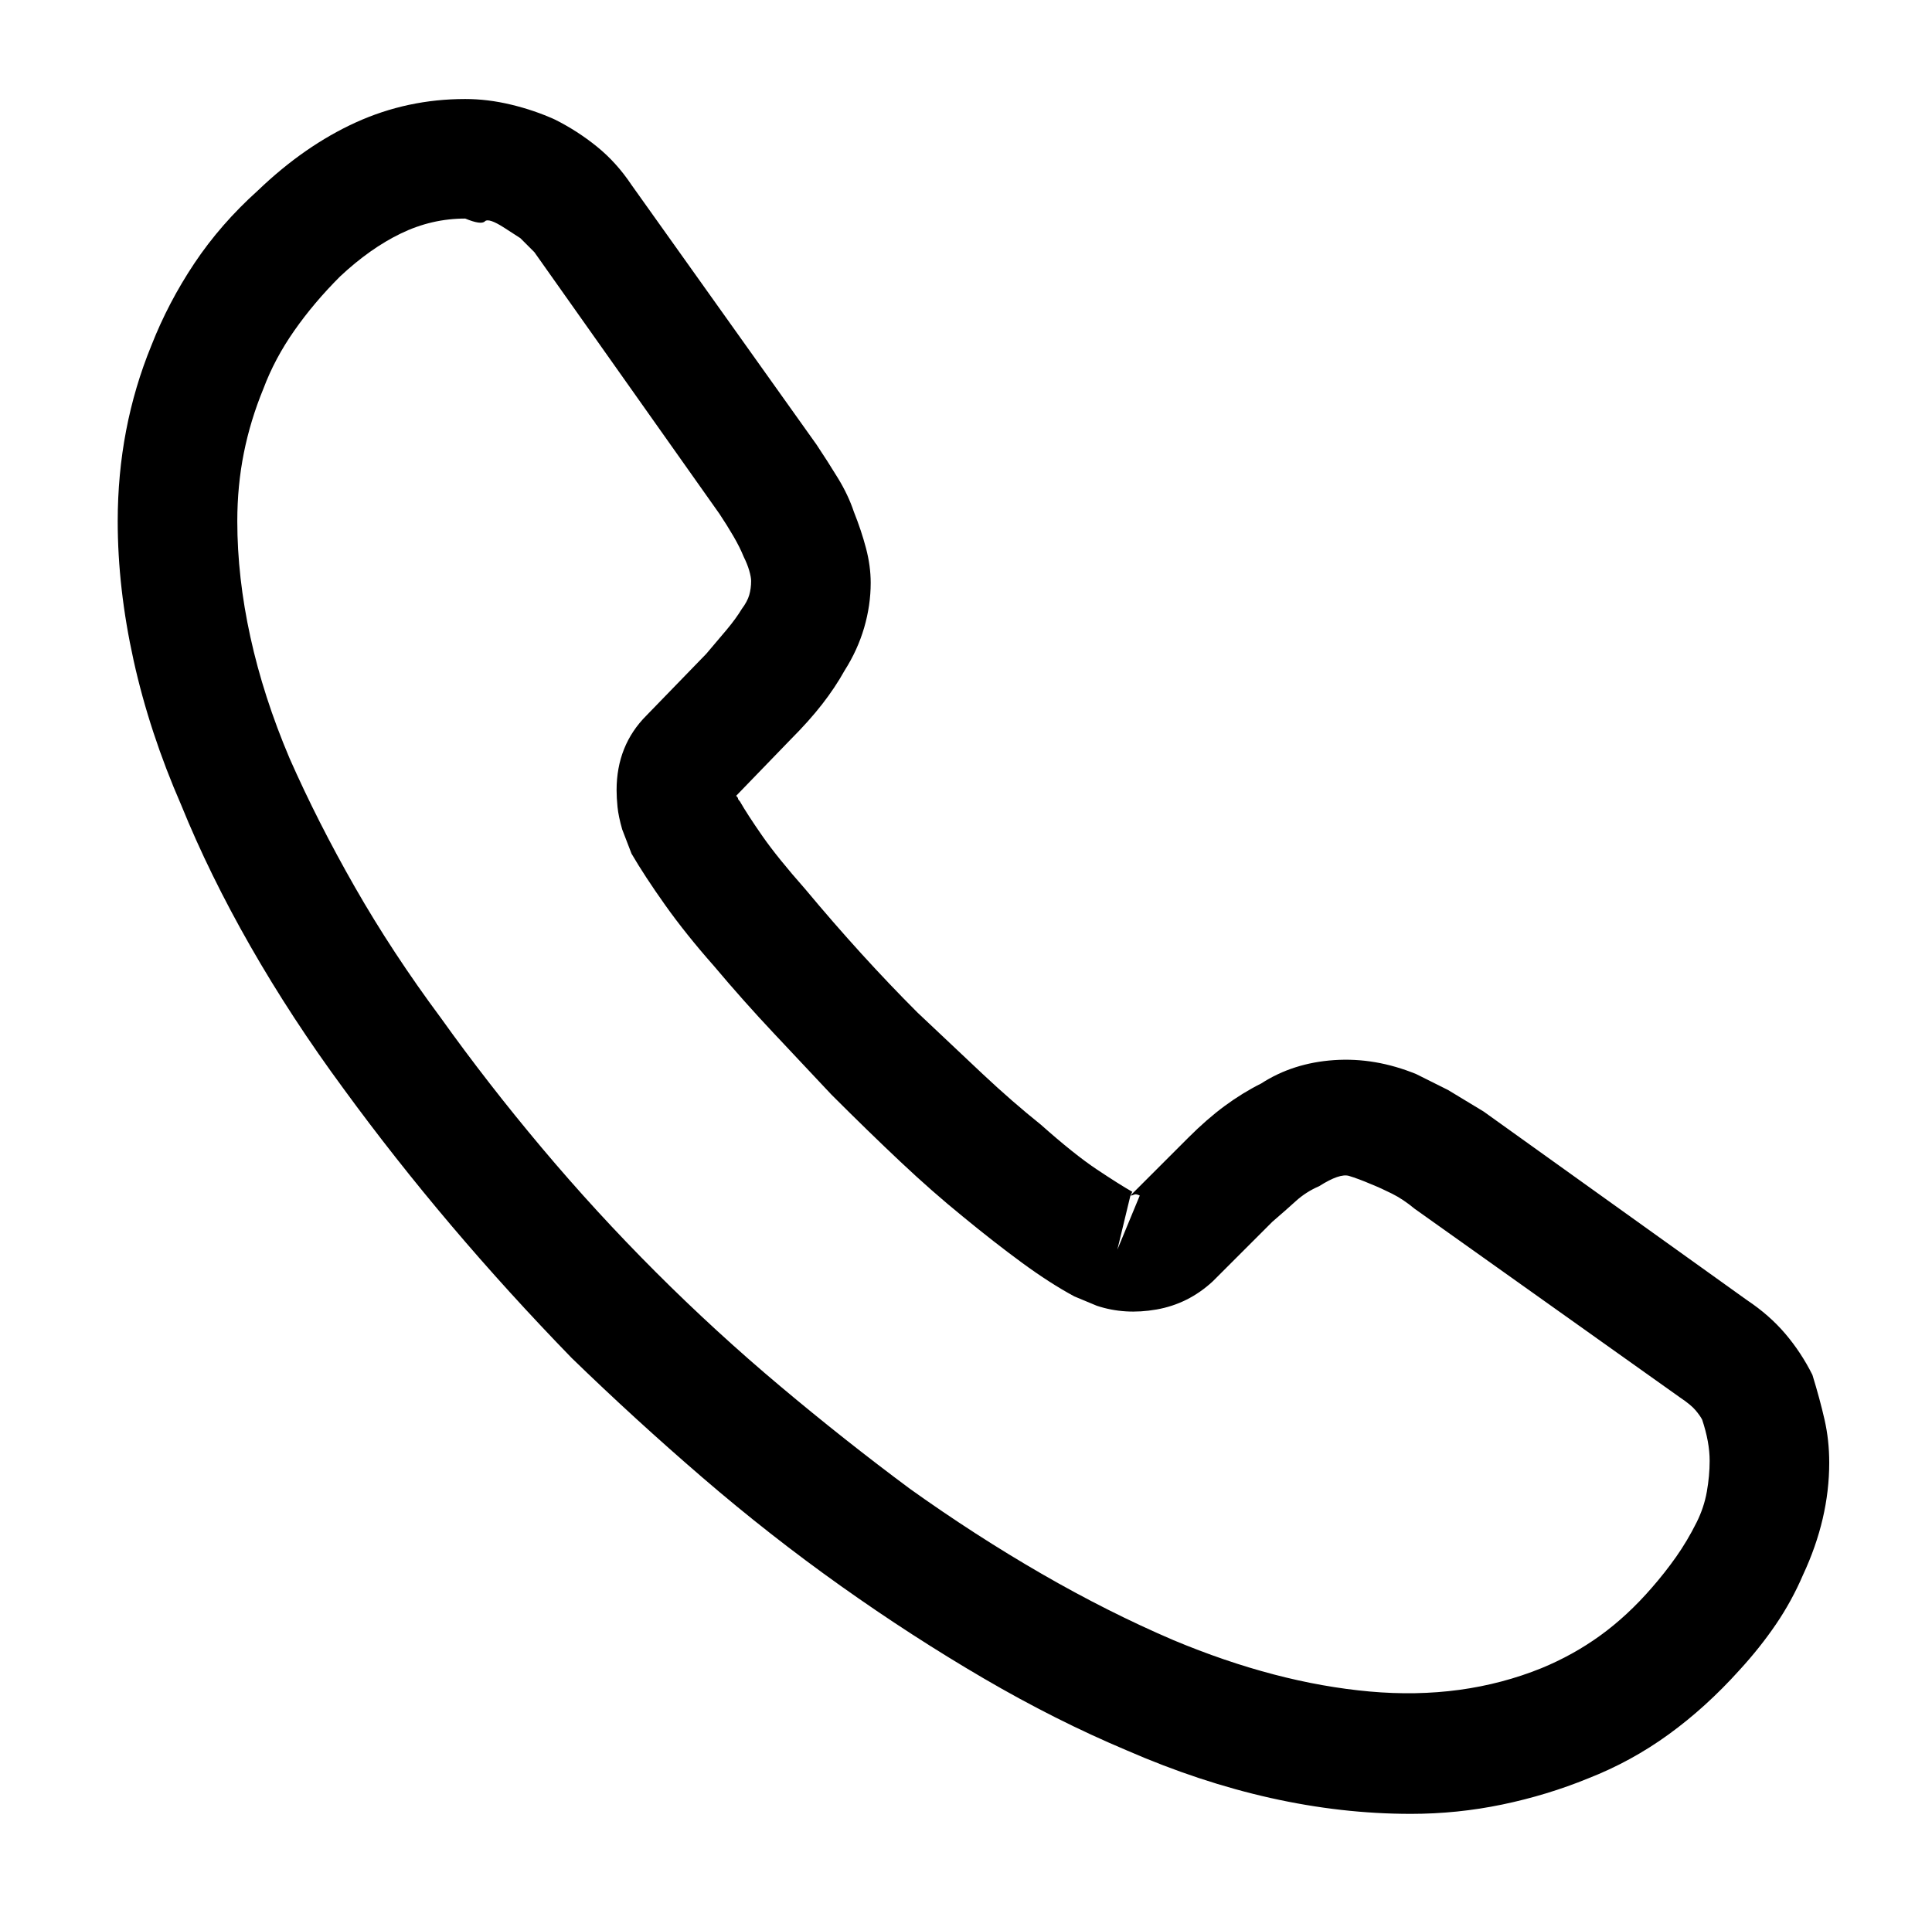 <?xml version="1.0" standalone="no"?>
<!DOCTYPE svg PUBLIC "-//W3C//DTD SVG 1.1//EN" "http://www.w3.org/Graphics/SVG/1.1/DTD/svg11.dtd" >
<svg xmlns="http://www.w3.org/2000/svg" xmlns:xlink="http://www.w3.org/1999/xlink" version="1.1" viewBox="-10 0 1034 1024">
   <path fill="currentColor"
d="M745 971q-37 0 -75 -8.5t-77 -25.5q-38 -16 -76.5 -38.5t-76.5 -49.5t-74 -58t-70 -64q-34 -35 -64.5 -71t-57.5 -73q-28 -38 -50 -76.5t-37 -75.5q-17 -39 -25.5 -77.5t-8.5 -74.5q0 -25 4.5 -48.5t13.5 -45.5q9 -23 23 -44t34 -39q25 -24 52.5 -36.5t58.5 -12.5
q12 0 24.5 3t23.5 8q12 6 22.5 14.5t18.5 20.5l99 139q6 9 11.5 18t8.5 18q4 10 6.5 19.5t2.5 18.5q0 12 -3.5 24t-10.5 23q-5 9 -12 18t-17 19l-29 30q1 1 1 1.5t1 1.5q4 7 12 18.5t23 28.5q15 18 30 34.5t30 31.5q19 18 35 33t31 27q18 16 30 24t19 12l-1 2l31 -31
q10 -10 19.5 -17t19.5 -12q17 -11 39 -12.5t44 7.5l17 8.5t19 11.5l141 101q12 8 20.5 18t14.5 22q4 13 6.5 24t2.5 23q0 15 -3.5 30t-10.5 30q-6 14 -14.5 26.5t-19.5 24.5q-18 20 -38 34.5t-43 23.5q-22 9 -46 14t-49 5v0zM239 117q-18 0 -34.5 8t-32.5 23
q-14 14 -24.5 29t-16.5 31q-7 17 -10.5 34.5t-3.5 36.5q0 30 7 62t21 65q15 34 35 69t46 70q25 35 54 69.5t61 66.5t66.5 61t69.5 55q35 25 70.5 45.5t70.5 35.5q55 23 105 27.5t92 -12.5q17 -7 31.5 -17.5t27.5 -25.5q7 -8 13 -16.5t11 -18.5q4 -8 5.5 -16.5t1.5 -16.5
q0 -5 -1 -10.5t-3 -11.5q-1 -2 -3.5 -5t-8.5 -7l-142 -101q-6 -5 -12 -8t-11 -5q-7 -3 -12 -4.5t-16 5.5q-7 3 -12.5 8t-12.5 11l-32 32q-13 12 -30 15t-32 -2l-12 -5q-13 -7 -28 -18t-32 -25q-16 -13 -33 -29t-37 -36q-15 -16 -31 -33t-32 -36q-15 -17 -26 -32.5t-18 -27.5
l-5 -13q-2 -7 -2.5 -12t-0.5 -9q0 -12 4 -22t12 -18l32 -33q6 -7 11 -13t8 -11q3 -4 4 -7.5t1 -7.5q0 -2 -1 -5.5t-3 -7.5q-2 -5 -5.5 -11t-7.5 -12l-99 -140l-7.5 -7.5t-8.5 -5.5t-10.5 -3.5t-10.5 -1.5v0zM595 640l-7 29l12 -29q-2 -1 -3 -0.5t-2 0.5v0z" />
</svg>
